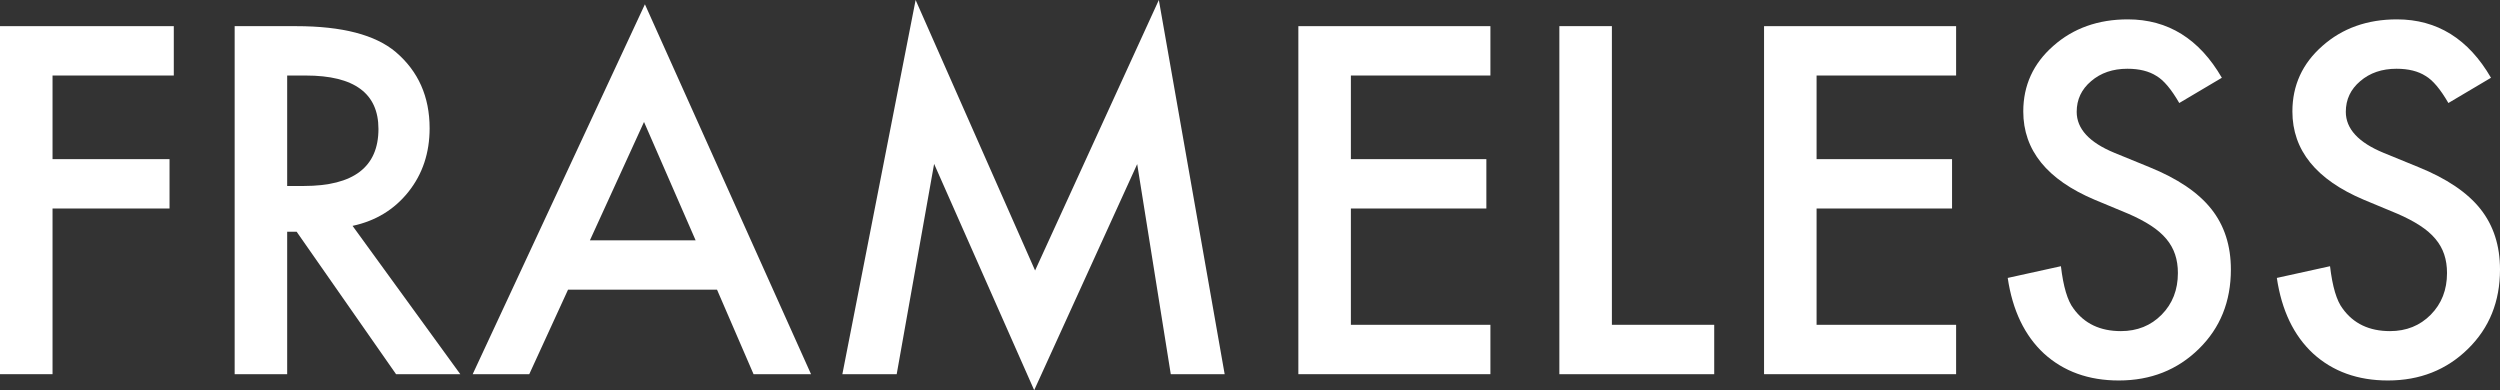 <?xml version="1.0" encoding="utf-8"?>
<!-- Generator: Adobe Illustrator 16.0.0, SVG Export Plug-In . SVG Version: 6.00 Build 0)  -->
<svg version="1.2" baseProfile="tiny" id="Layer_1" xmlns="http://www.w3.org/2000/svg" xmlns:xlink="http://www.w3.org/1999/xlink"
	 x="0px" y="0px" width="303.925px" height="47.436px" viewBox="0 0 303.925 47.436" xml:space="preserve">
<rect x="0" y="0" width="303.925" height="47.436" fill="#333333" stroke="none"/>
<g>
	<path fill="#FFFFFF" d="M21.128,9.181H6.386v10.166h14.223v6.001H6.386v20.141H0V3.18h21.128V9.181L21.128,9.181z"/>
	<path fill="#FFFFFF" d="M42.86,27.458l13.098,18.031h-7.81L36.062,28.171h-1.15v17.318h-6.385V3.18h7.48
		c5.59,0,9.627,1.051,12.111,3.15c2.74,2.34,4.111,5.427,4.111,9.263c0,2.996-0.859,5.571-2.576,7.728
		C47.937,25.477,45.671,26.856,42.86,27.458z M34.912,22.609h2.027c6.048,0,9.07-2.311,9.07-6.933c0-4.33-2.94-6.494-8.824-6.494
		h-2.273V22.609L34.912,22.609z"/>
	<path fill="#FFFFFF" d="M87.169,35.216H69.056l-4.713,10.273h-6.879L78.402,0.522l20.195,44.967h-6.988L87.169,35.216z
		 M84.566,29.214l-6.273-14.388l-6.576,14.388H84.566z"/>
	<path fill="#FFFFFF" d="M102.406,45.489L111.312,0l14.523,32.883L140.88,0l8.002,45.489h-6.551l-4.082-25.54l-12.523,27.485
		L113.56,19.923l-4.549,25.566H102.406z"/>
	<path fill="#FFFFFF" d="M181.189,9.181h-16.963v10.166h16.471v6.001h-16.471v14.139h16.963v6.002h-23.348V3.18h23.348V9.181z"/>
	<path fill="#FFFFFF" d="M195.958,3.18v36.307h12.439v6.002h-18.826V3.18H195.958z"/>
	<path fill="#FFFFFF" d="M237.804,9.181h-16.963v10.166h16.469v6.001h-16.469v14.139h16.963v6.002h-23.348V3.18h23.348V9.181z"/>
	<path fill="#FFFFFF" d="M270.111,9.454l-5.178,3.069c-0.969-1.68-1.893-2.776-2.77-3.288c-0.912-0.584-2.094-0.877-3.533-0.877
		c-1.773,0-3.244,0.503-4.412,1.508c-1.17,0.987-1.754,2.23-1.754,3.729c0,2.065,1.533,3.729,4.604,4.991l4.223,1.728
		c3.434,1.39,5.943,3.085,7.533,5.086c1.592,2.002,2.385,4.457,2.385,7.363c0,3.895-1.297,7.109-3.893,9.65
		c-2.611,2.562-5.854,3.842-9.729,3.842c-3.672,0-6.703-1.094-9.1-3.275c-2.354-2.184-3.824-5.246-4.408-9.193l6.467-1.424
		c0.291,2.484,0.803,4.201,1.533,5.15c1.314,1.826,3.232,2.74,5.756,2.74c1.99,0,3.645-0.666,4.959-1.998s1.973-3.021,1.973-5.066
		c0-0.82-0.113-1.574-0.342-2.258c-0.23-0.688-0.584-1.314-1.068-1.891c-0.482-0.576-1.107-1.115-1.877-1.617
		c-0.768-0.5-1.682-0.98-2.74-1.438l-4.084-1.699c-5.791-2.445-8.686-6.023-8.686-10.733c0-3.176,1.215-5.833,3.645-7.968
		c2.432-2.154,5.453-3.231,9.07-3.231C263.562,2.358,267.371,4.724,270.111,9.454z"/>
	<path fill="#FFFFFF" d="M302.83,9.454l-5.18,3.069c-0.969-1.68-1.893-2.776-2.77-3.288c-0.912-0.584-2.092-0.877-3.533-0.877
		c-1.771,0-3.244,0.503-4.412,1.508c-1.17,0.987-1.754,2.23-1.754,3.729c0,2.065,1.533,3.729,4.604,4.991l4.223,1.728
		c3.434,1.39,5.945,3.085,7.535,5.086c1.59,2.002,2.383,4.457,2.383,7.363c0,3.895-1.297,7.109-3.893,9.65
		c-2.611,2.562-5.854,3.842-9.729,3.842c-3.672,0-6.703-1.094-9.098-3.275c-2.355-2.184-3.826-5.246-4.41-9.193l6.467-1.424
		c0.291,2.484,0.803,4.201,1.533,5.15c1.314,1.826,3.232,2.74,5.756,2.74c1.99,0,3.645-0.666,4.959-1.998s1.973-3.021,1.973-5.066
		c0-0.82-0.113-1.574-0.342-2.258c-0.23-0.688-0.584-1.314-1.068-1.891c-0.482-0.576-1.107-1.115-1.877-1.617
		c-0.768-0.5-1.682-0.98-2.74-1.438l-4.082-1.699c-5.793-2.445-8.688-6.023-8.688-10.733c0-3.176,1.215-5.833,3.645-7.968
		c2.432-2.154,5.453-3.231,9.07-3.231C296.281,2.358,300.089,4.724,302.83,9.454z"/>
</g>
</svg>
